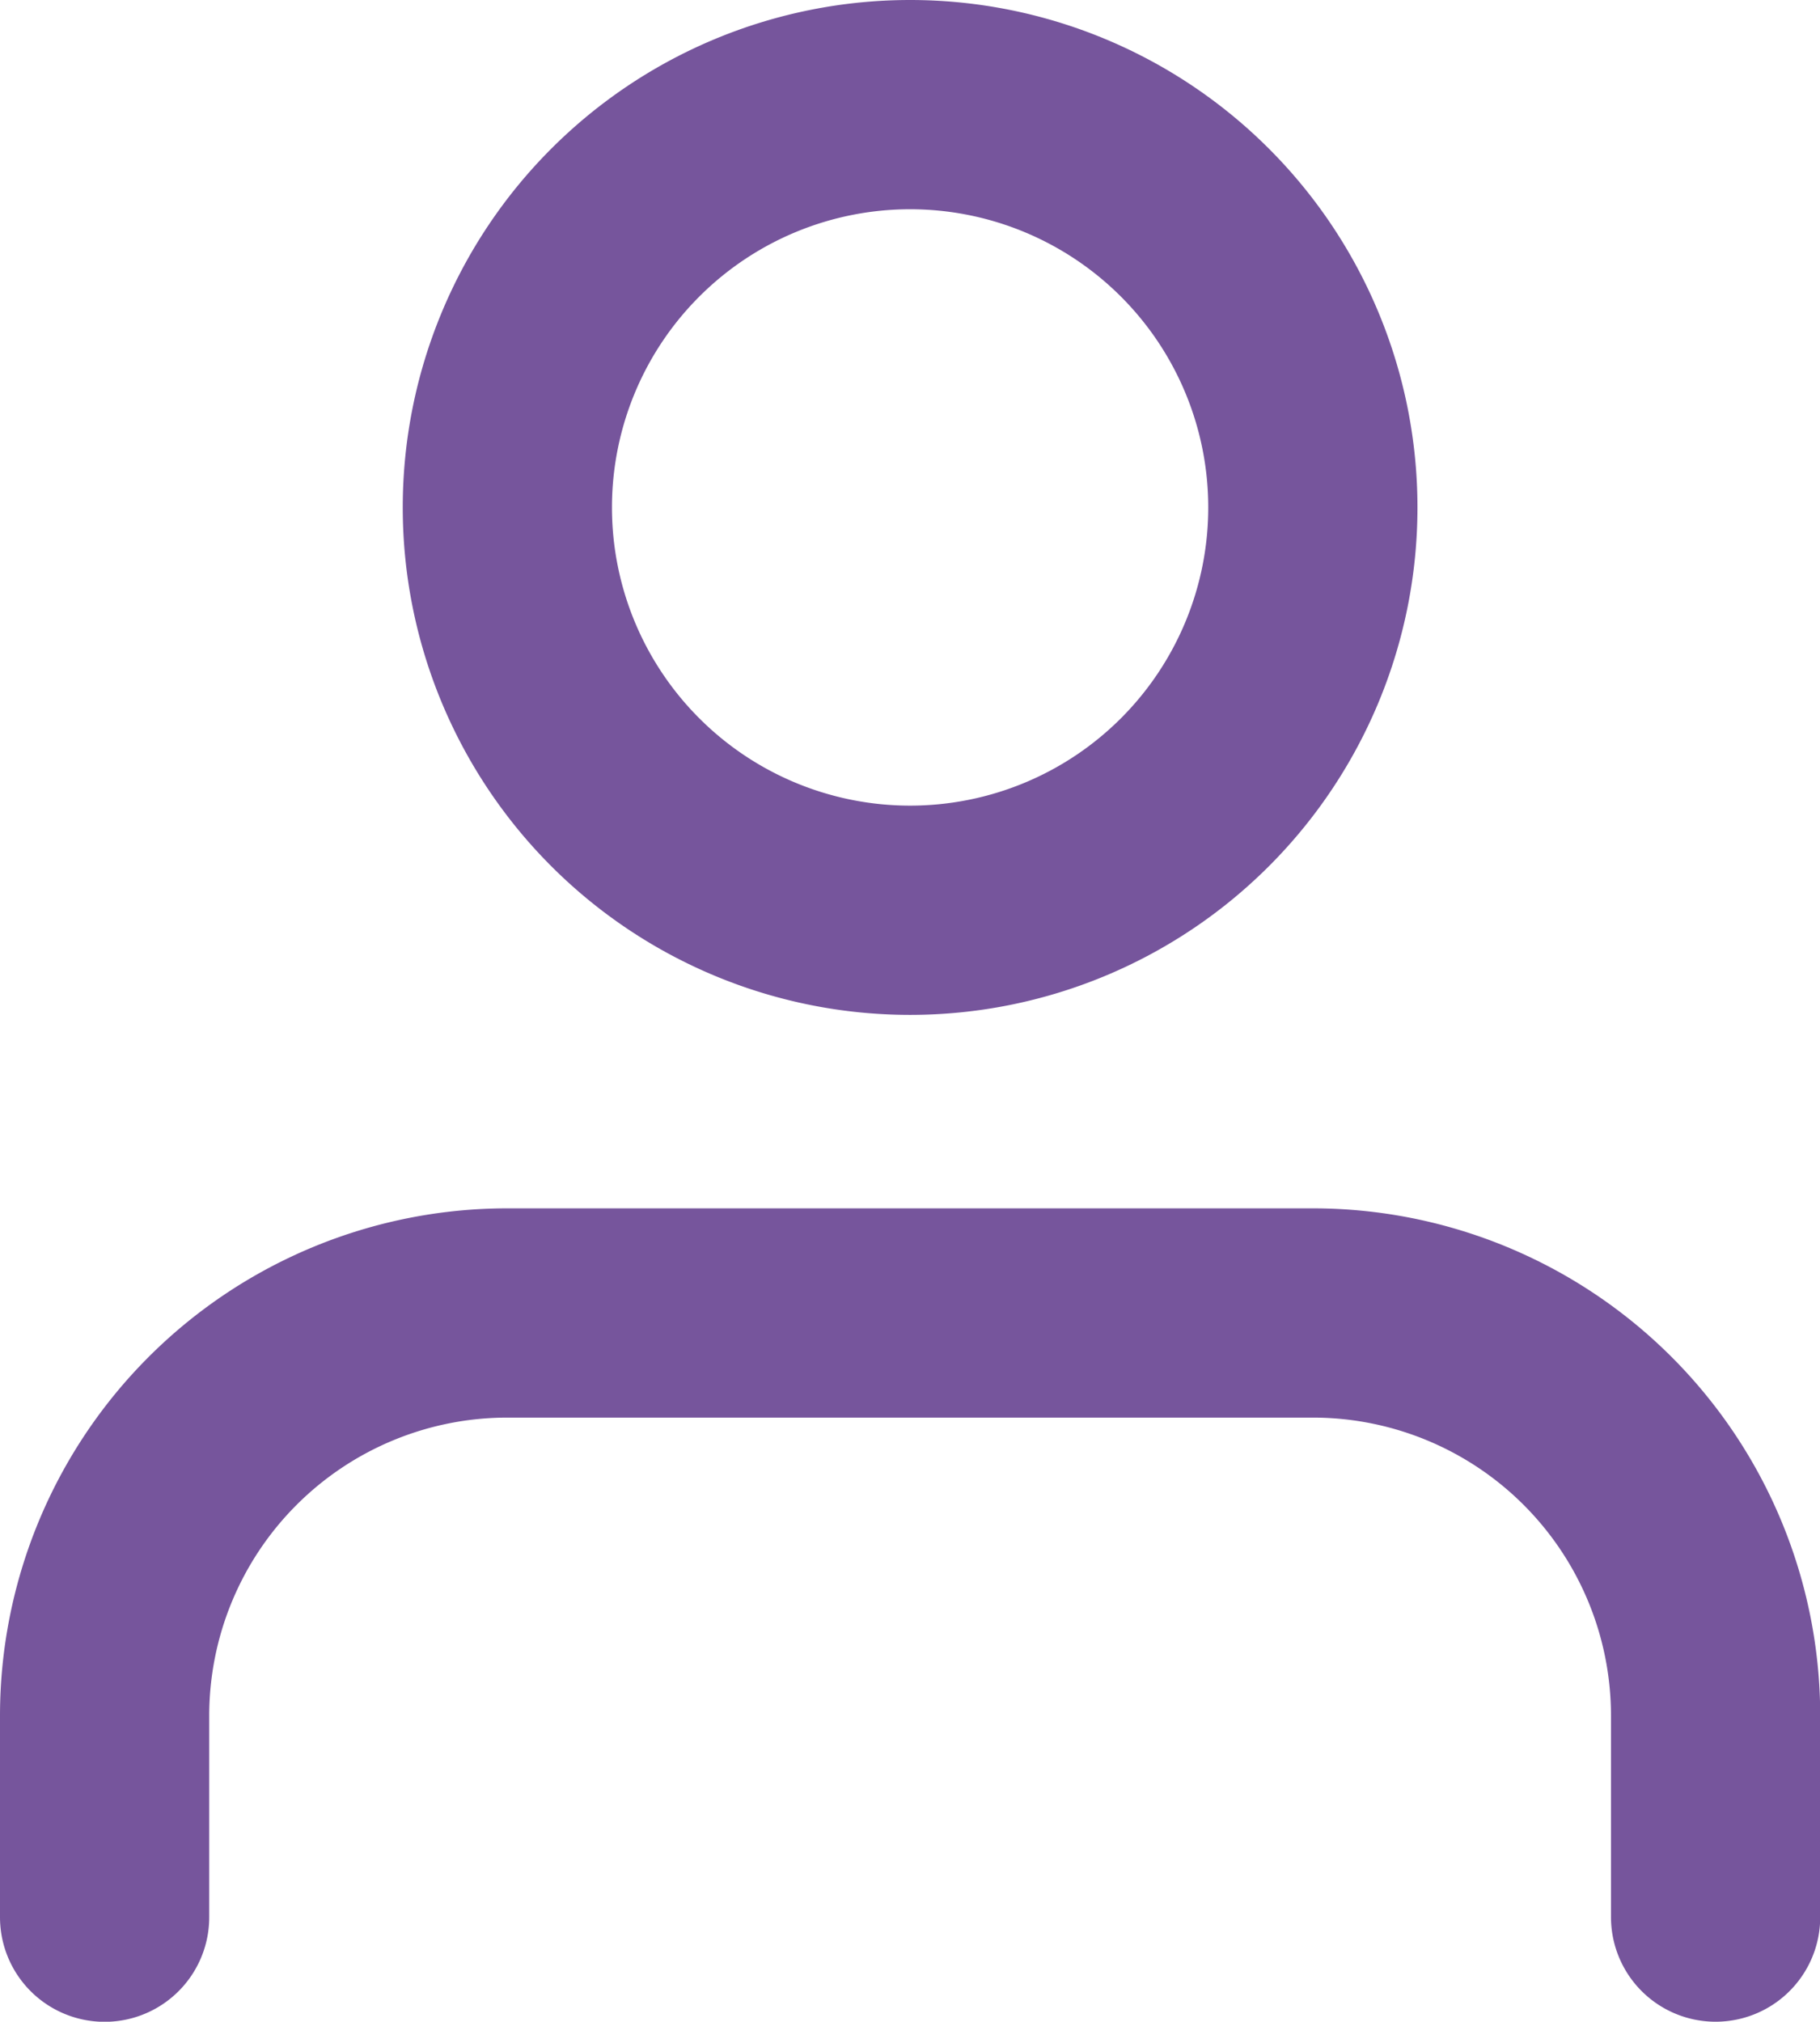 <svg xmlns="http://www.w3.org/2000/svg" width="17.398" height="19.323" viewBox="0 0 17.398 19.323">
  <g id="Icon_feather-user" data-name="Icon feather-user" transform="translate(-5 -3.5)">
    <path id="Path_2767" data-name="Path 2767" d="M21.4,28.274V26.35a3.85,3.85,0,0,0-3.85-3.85H9.85A3.85,3.85,0,0,0,6,26.35v1.925" transform="translate(0 -6.451)" fill="none" stroke="#76559c" stroke-linecap="round" stroke-linejoin="round" stroke-width="2"/>
    <path id="Path_2768" data-name="Path 2768" d="M19.7,8.35A3.85,3.85,0,1,1,15.85,4.5,3.85,3.85,0,0,1,19.7,8.35Z" transform="translate(-2.15)" fill="none" stroke="#76559c" stroke-linecap="round" stroke-linejoin="round" stroke-width="2"/>
  </g>
</svg>
